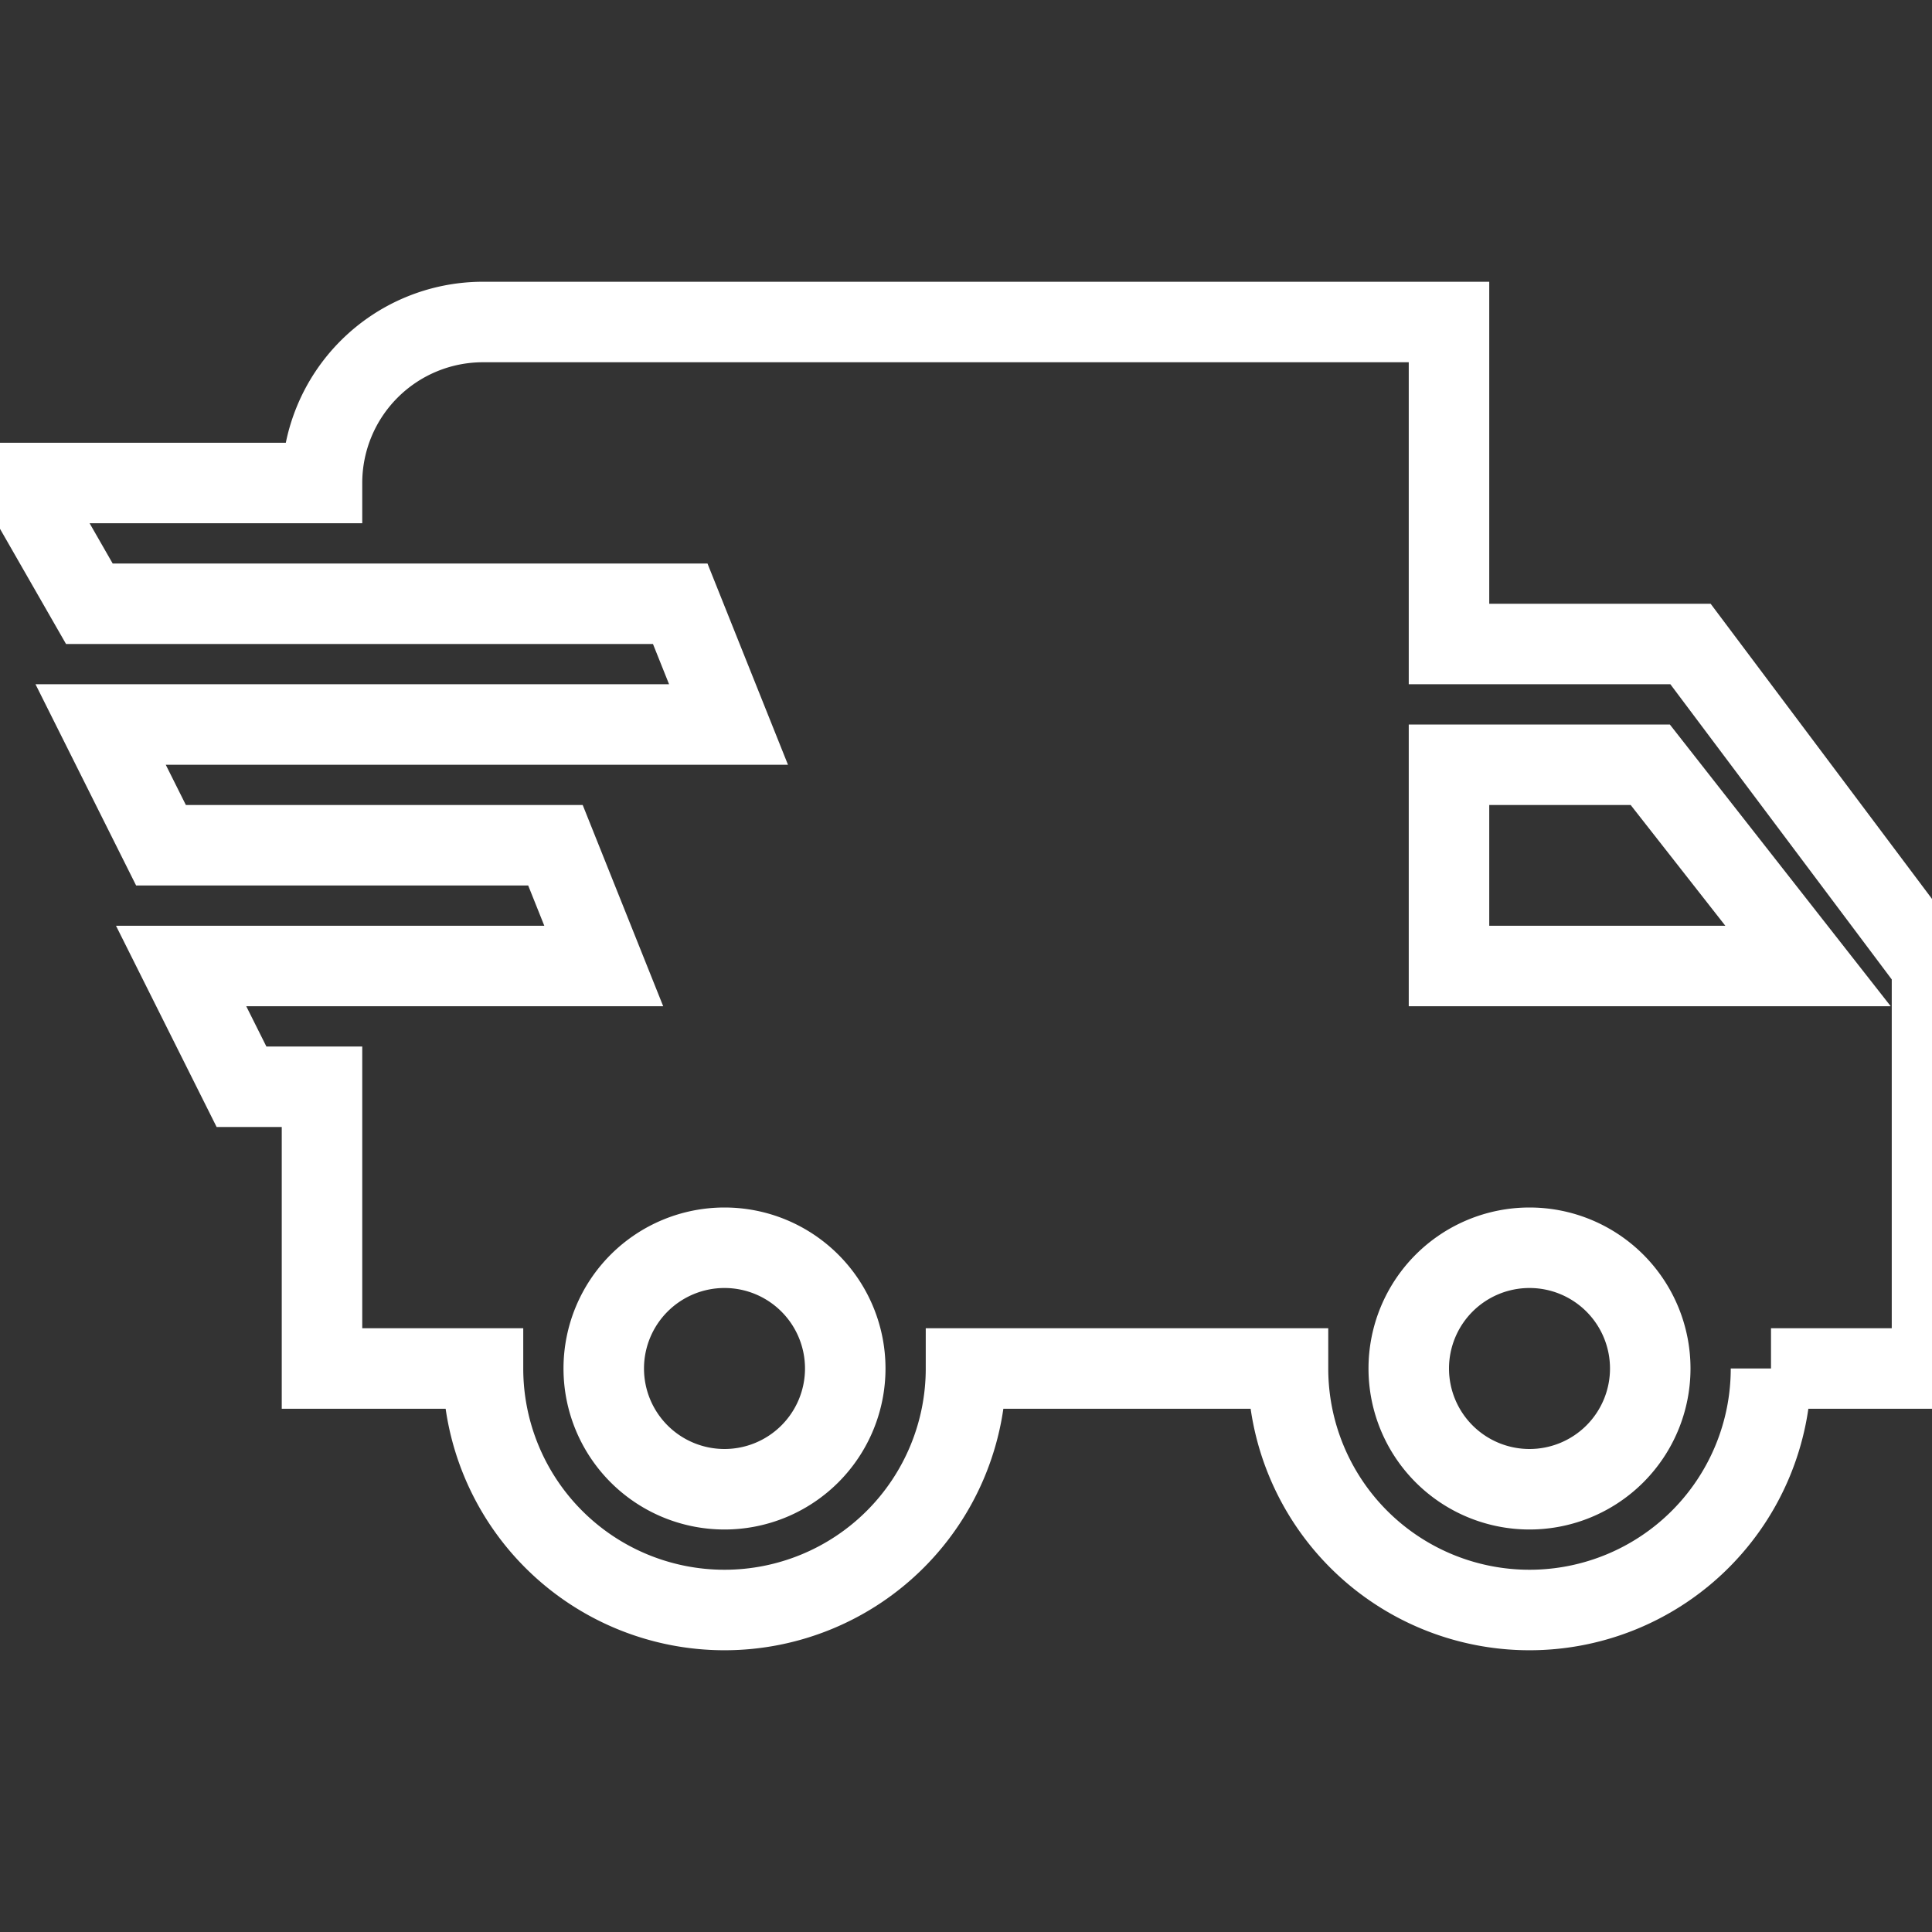 <svg viewBox="0 0 24 24"  xmlns="http://www.w3.org/2000/svg"><rect x="0" y="0" width="24" height="24" fill="#333333" stroke="none"/><path fill="transparent" stroke="white" stroke-width="1" d="m3 13.5-.75-1.5h5.25l-.6-1.5h-4.9l-.75-1.5h7.8l-.6-1.5h-7.34l-.86-1.5h3.75a2 2 0 0 1 2-2h12v4h3l3 4v5h-2a3 3 0 0 1 -3 3 3 3 0 0 1 -3-3h-4a3 3 0 0 1 -3 3 3 3 0 0 1 -3-3h-2v-3.5zm16 5a1.5 1.5 0 0 0 1.5-1.5 1.5 1.5 0 0 0 -1.5-1.5 1.5 1.5 0 0 0 -1.5 1.5 1.5 1.5 0 0 0 1.5 1.5m1.5-9h-2.5v2.5h4.46zm-11.5 9a1.5 1.5 0 0 0 1.5-1.5 1.5 1.5 0 0 0 -1.5-1.5 1.5 1.5 0 0 0 -1.5 1.5 1.5 1.5 0 0 0 1.5 1.5z"/></svg>